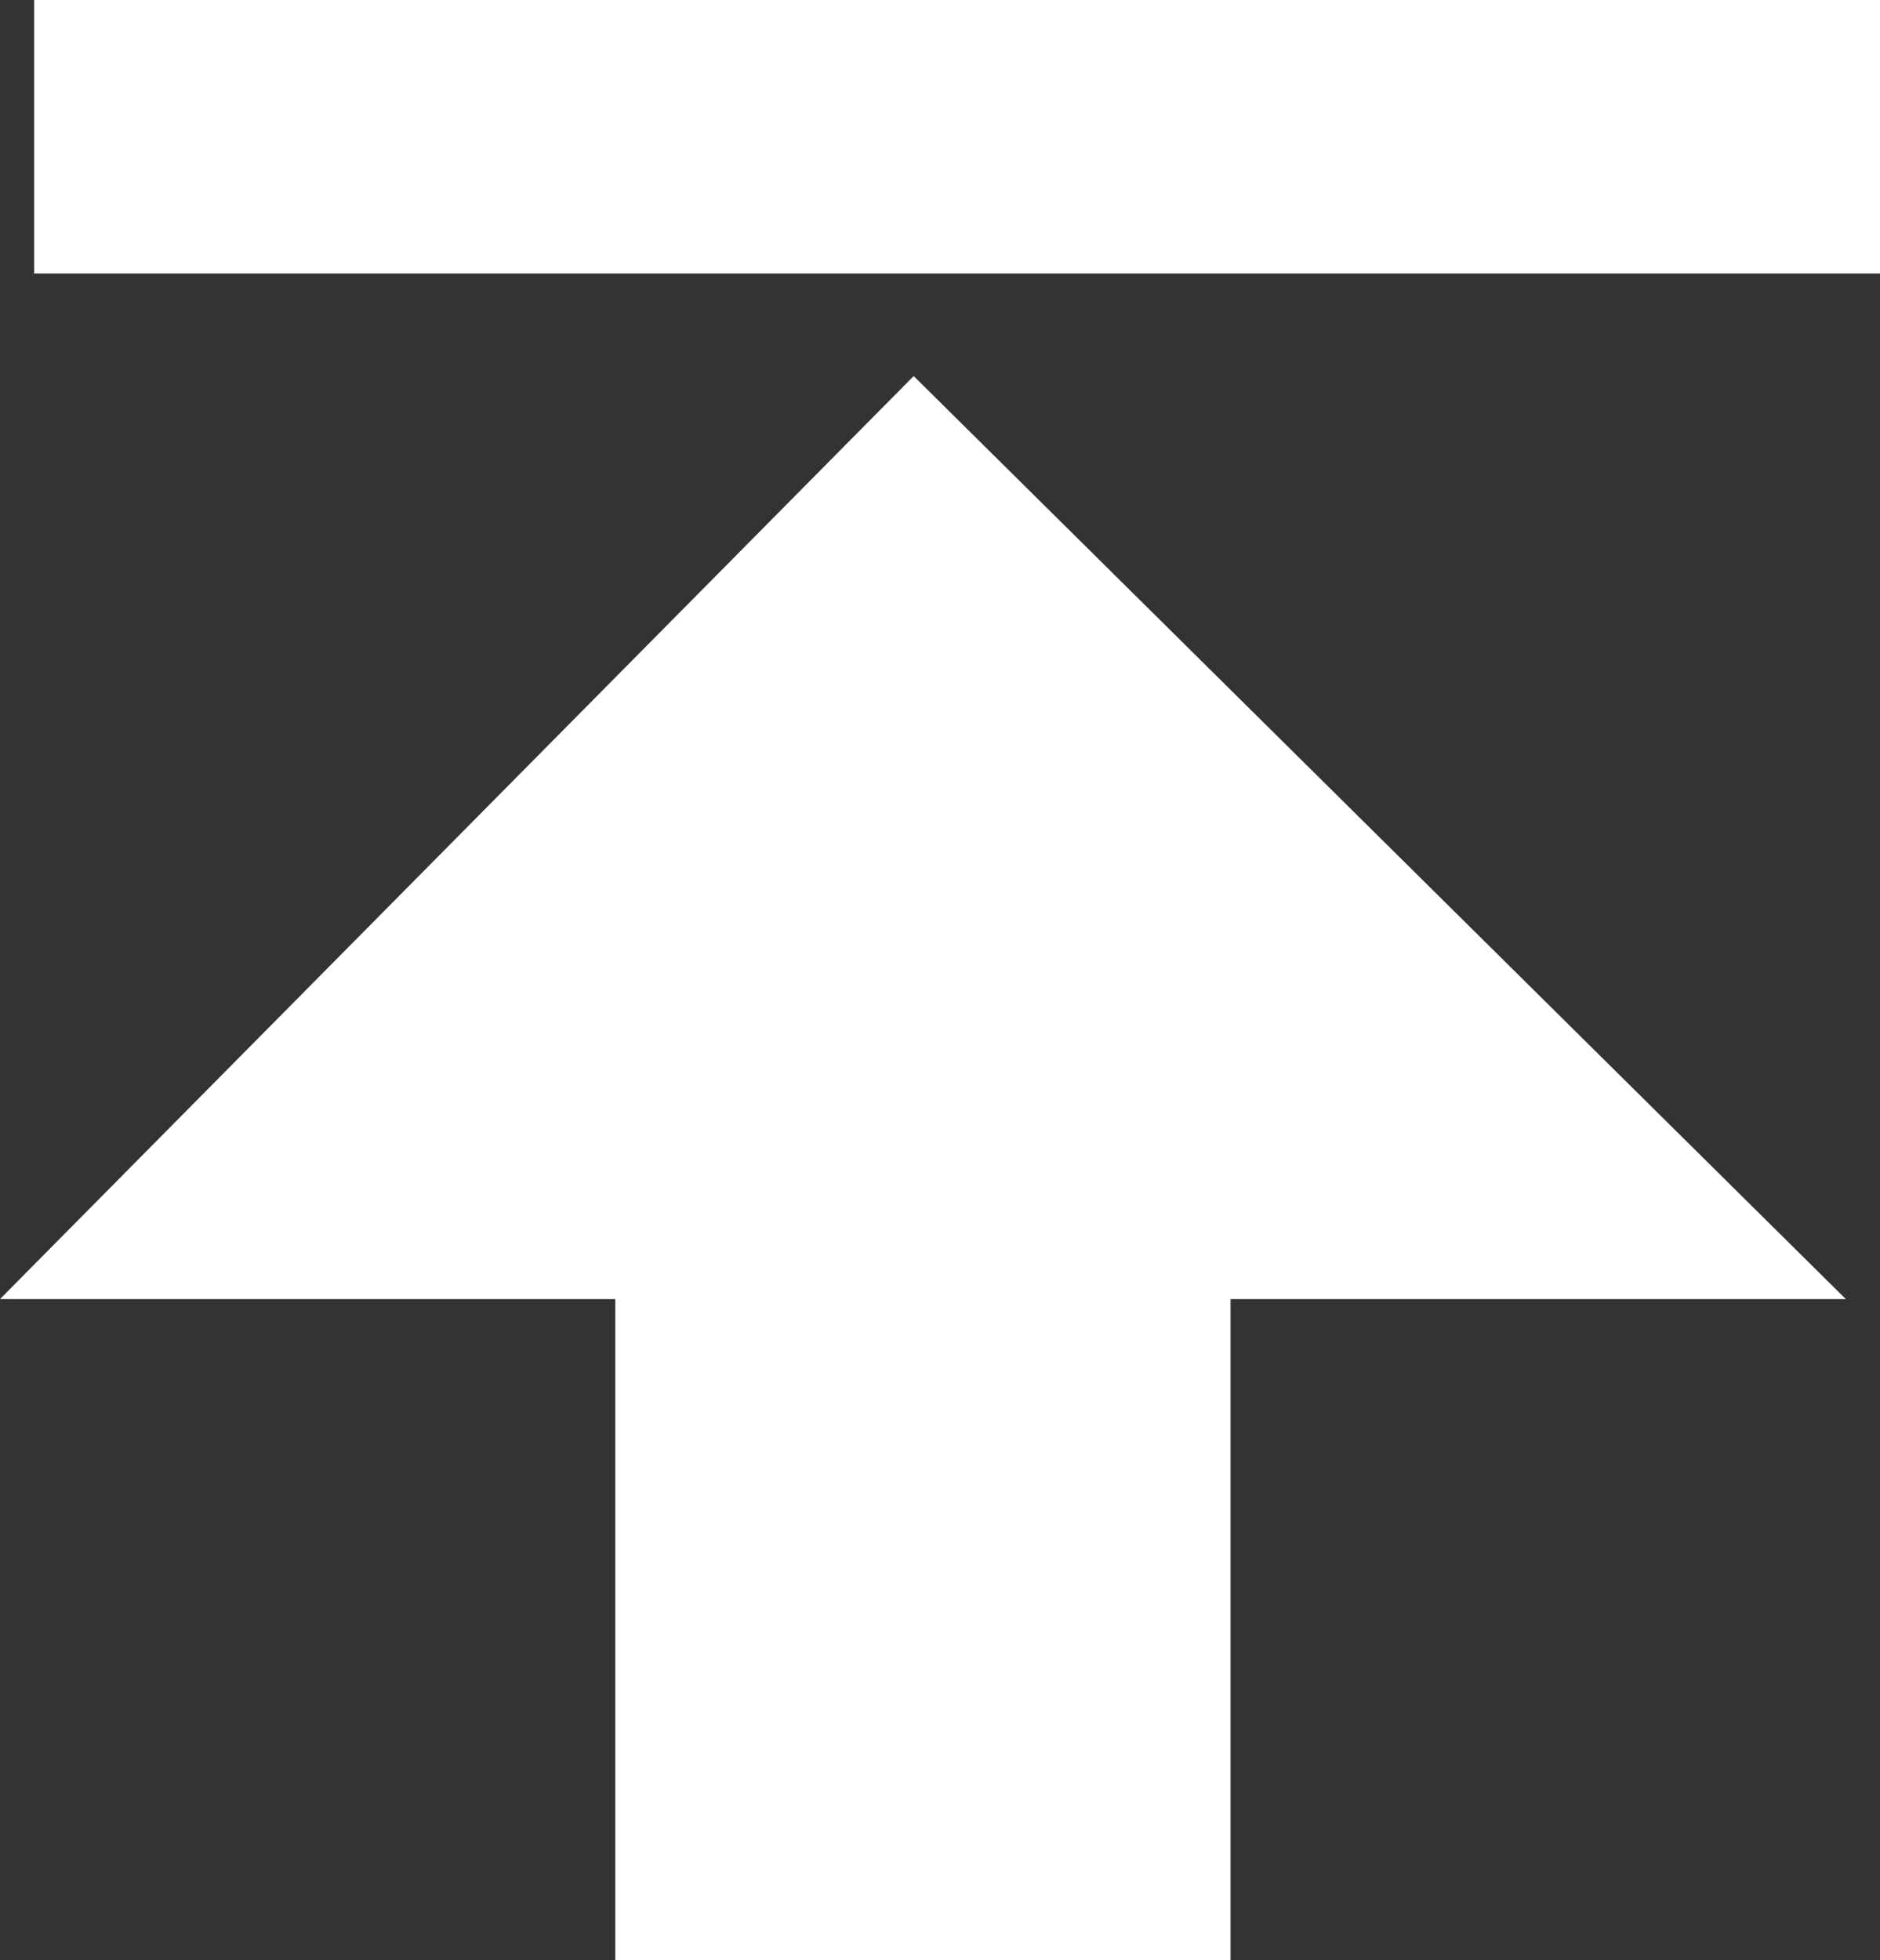 <svg xmlns="http://www.w3.org/2000/svg" width="27.5" height="28.667" viewBox="0 0 27.5 28.667">
  <rect x="0" y="0" width="27.5" height="28.667" fill="#333333" stroke="none"/>
  <g id="Group_2" data-name="Group 2" transform="translate(0 5.5)">
    <path id="Icon_open-arrow-thick-top" data-name="Icon open-arrow-thick-top" d="M13.365,0,0,13.5H9v9.667h9V13.5h9Z" fill="#fff"/>
    <path id="Path_5" data-name="Path 5" d="M0,0H27" transform="translate(0.5 -3.5)" fill="#fff" stroke="#fff" stroke-width="4"/>
  </g>
</svg>

